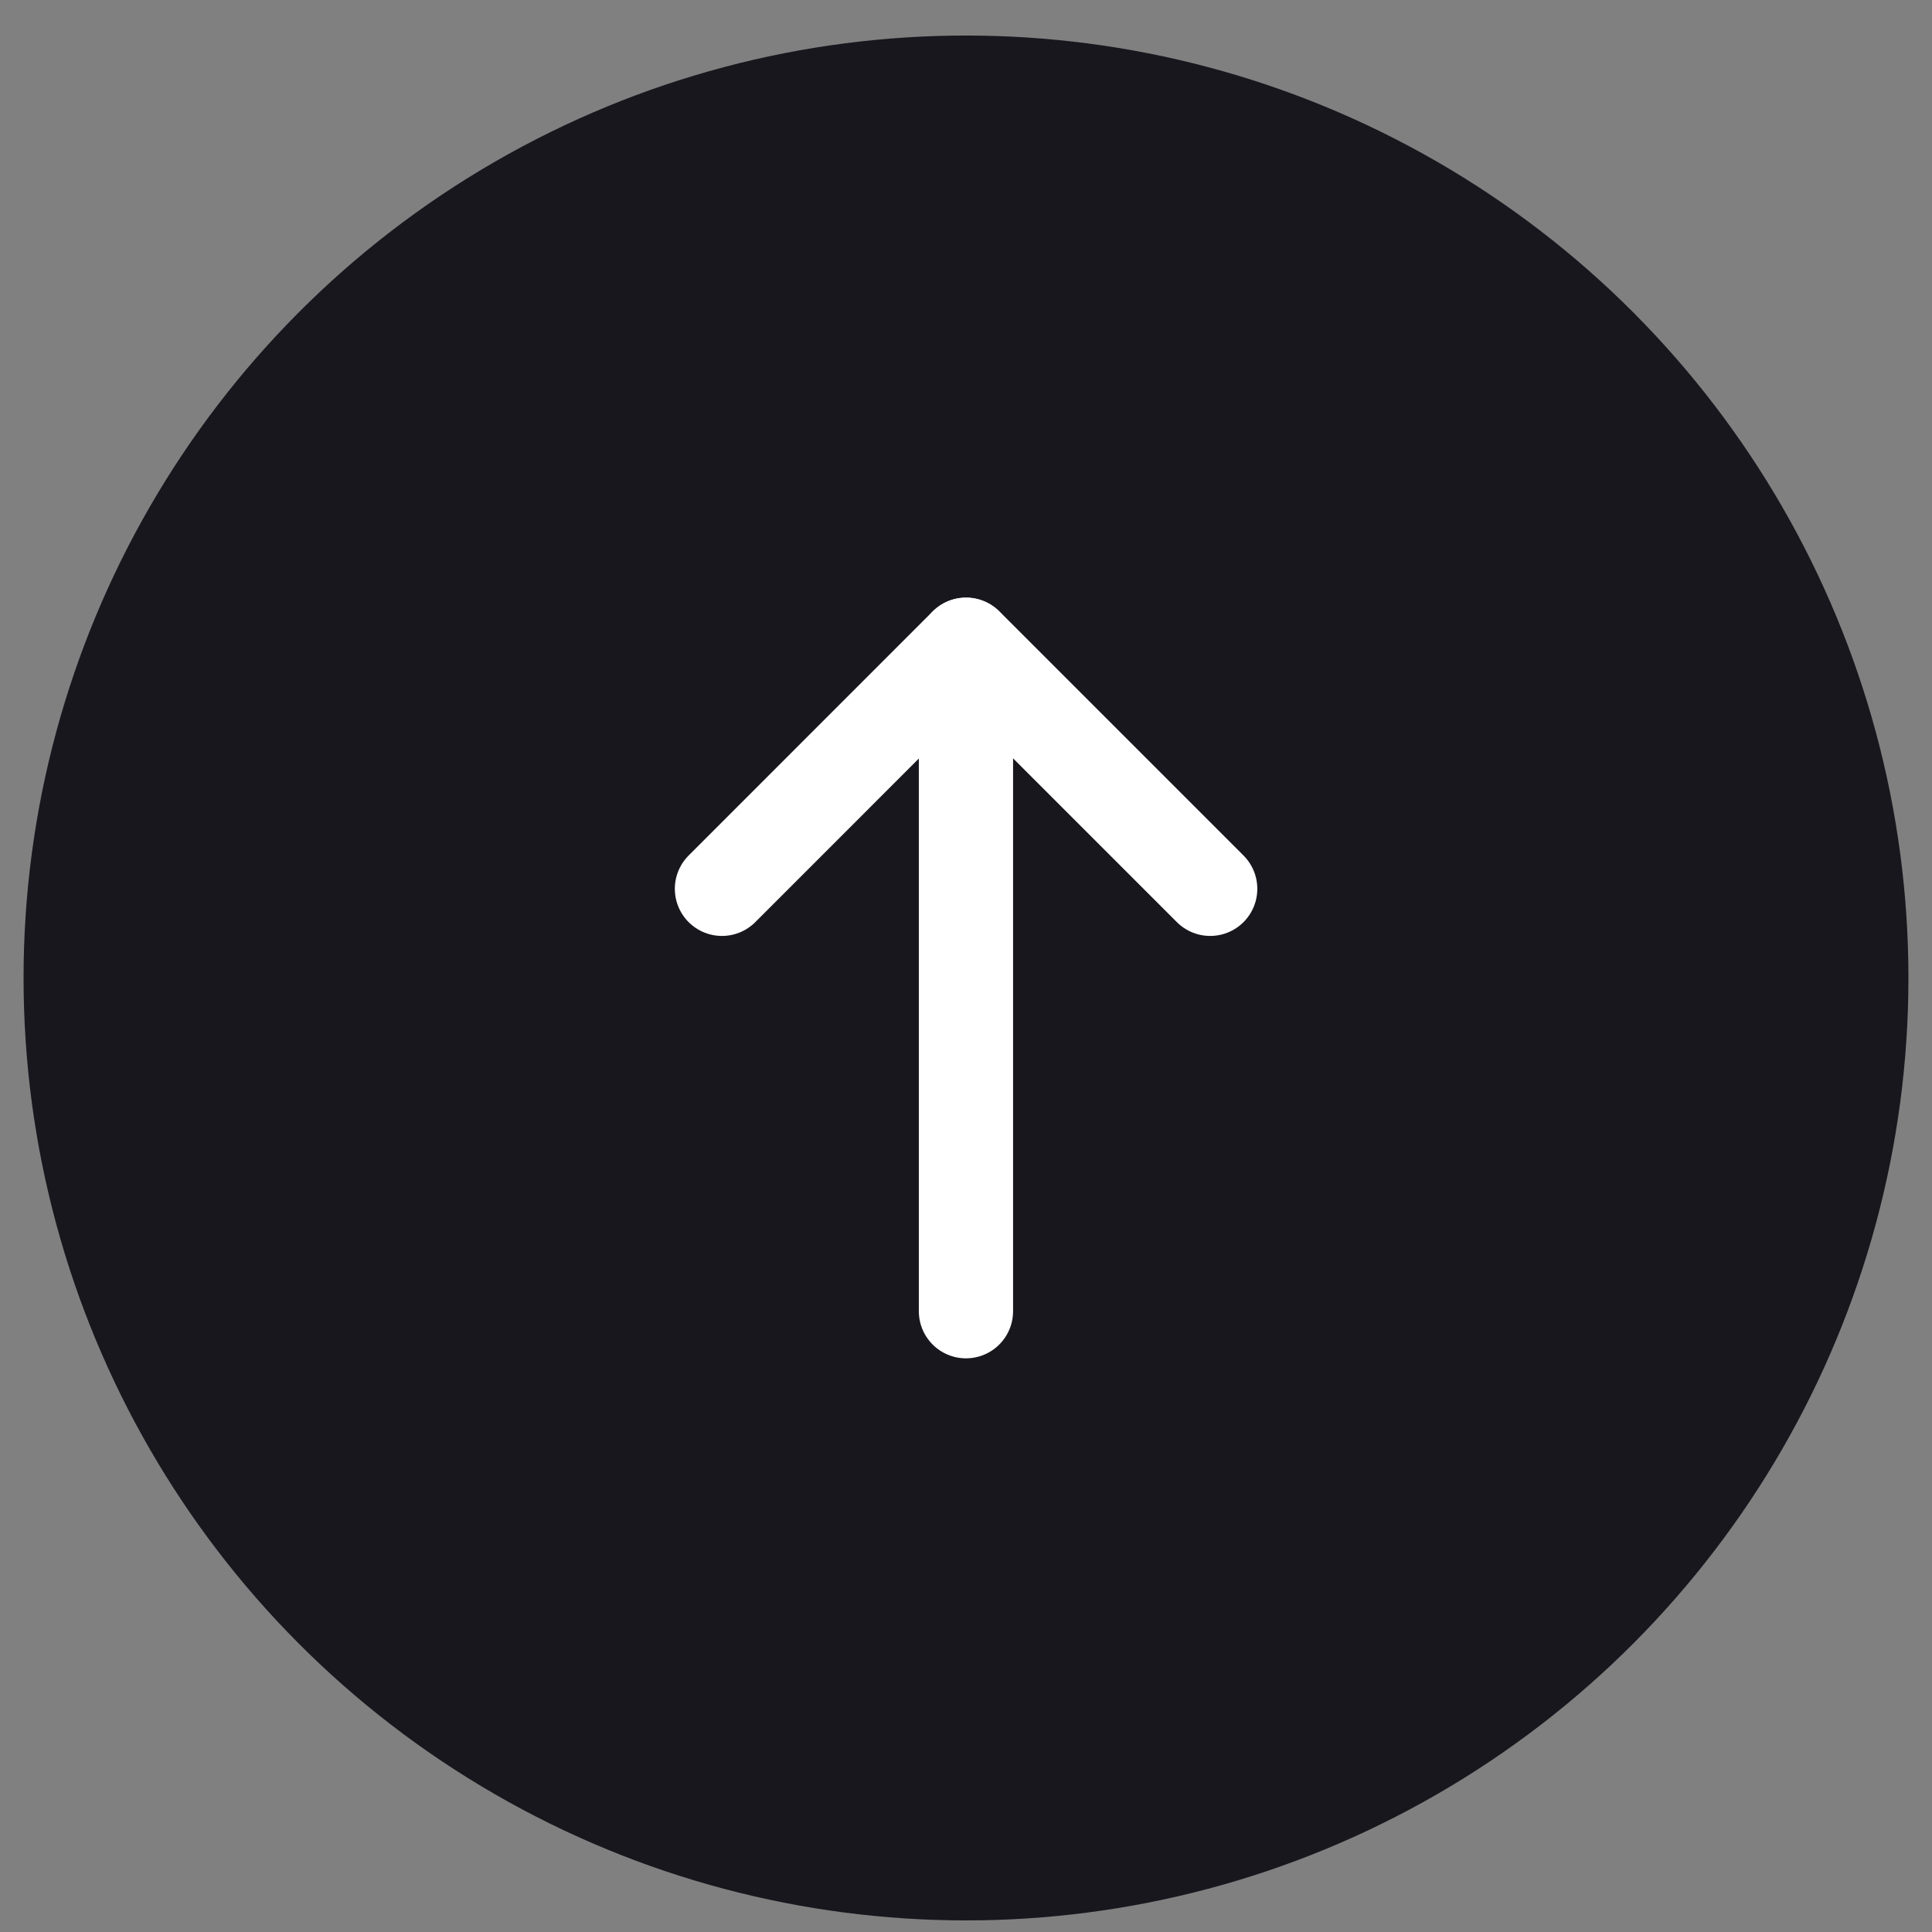 <svg width="41" height="41" viewBox="0 0 41 41" fill="none" xmlns="http://www.w3.org/2000/svg">
<rect x="0" y="0" width="41" height="41" fill="#808080" stroke="none"/>
<circle cx="20.5" cy="20.754" r="20" fill="#18171E"/>
<path d="M25.682 18.862L20.501 13.681L15.321 18.862" stroke="white" stroke-width="2" stroke-linecap="round" stroke-linejoin="round"/>
<path d="M20.499 13.685V27.826" stroke="white" stroke-width="2" stroke-linecap="round"/>
</svg>
